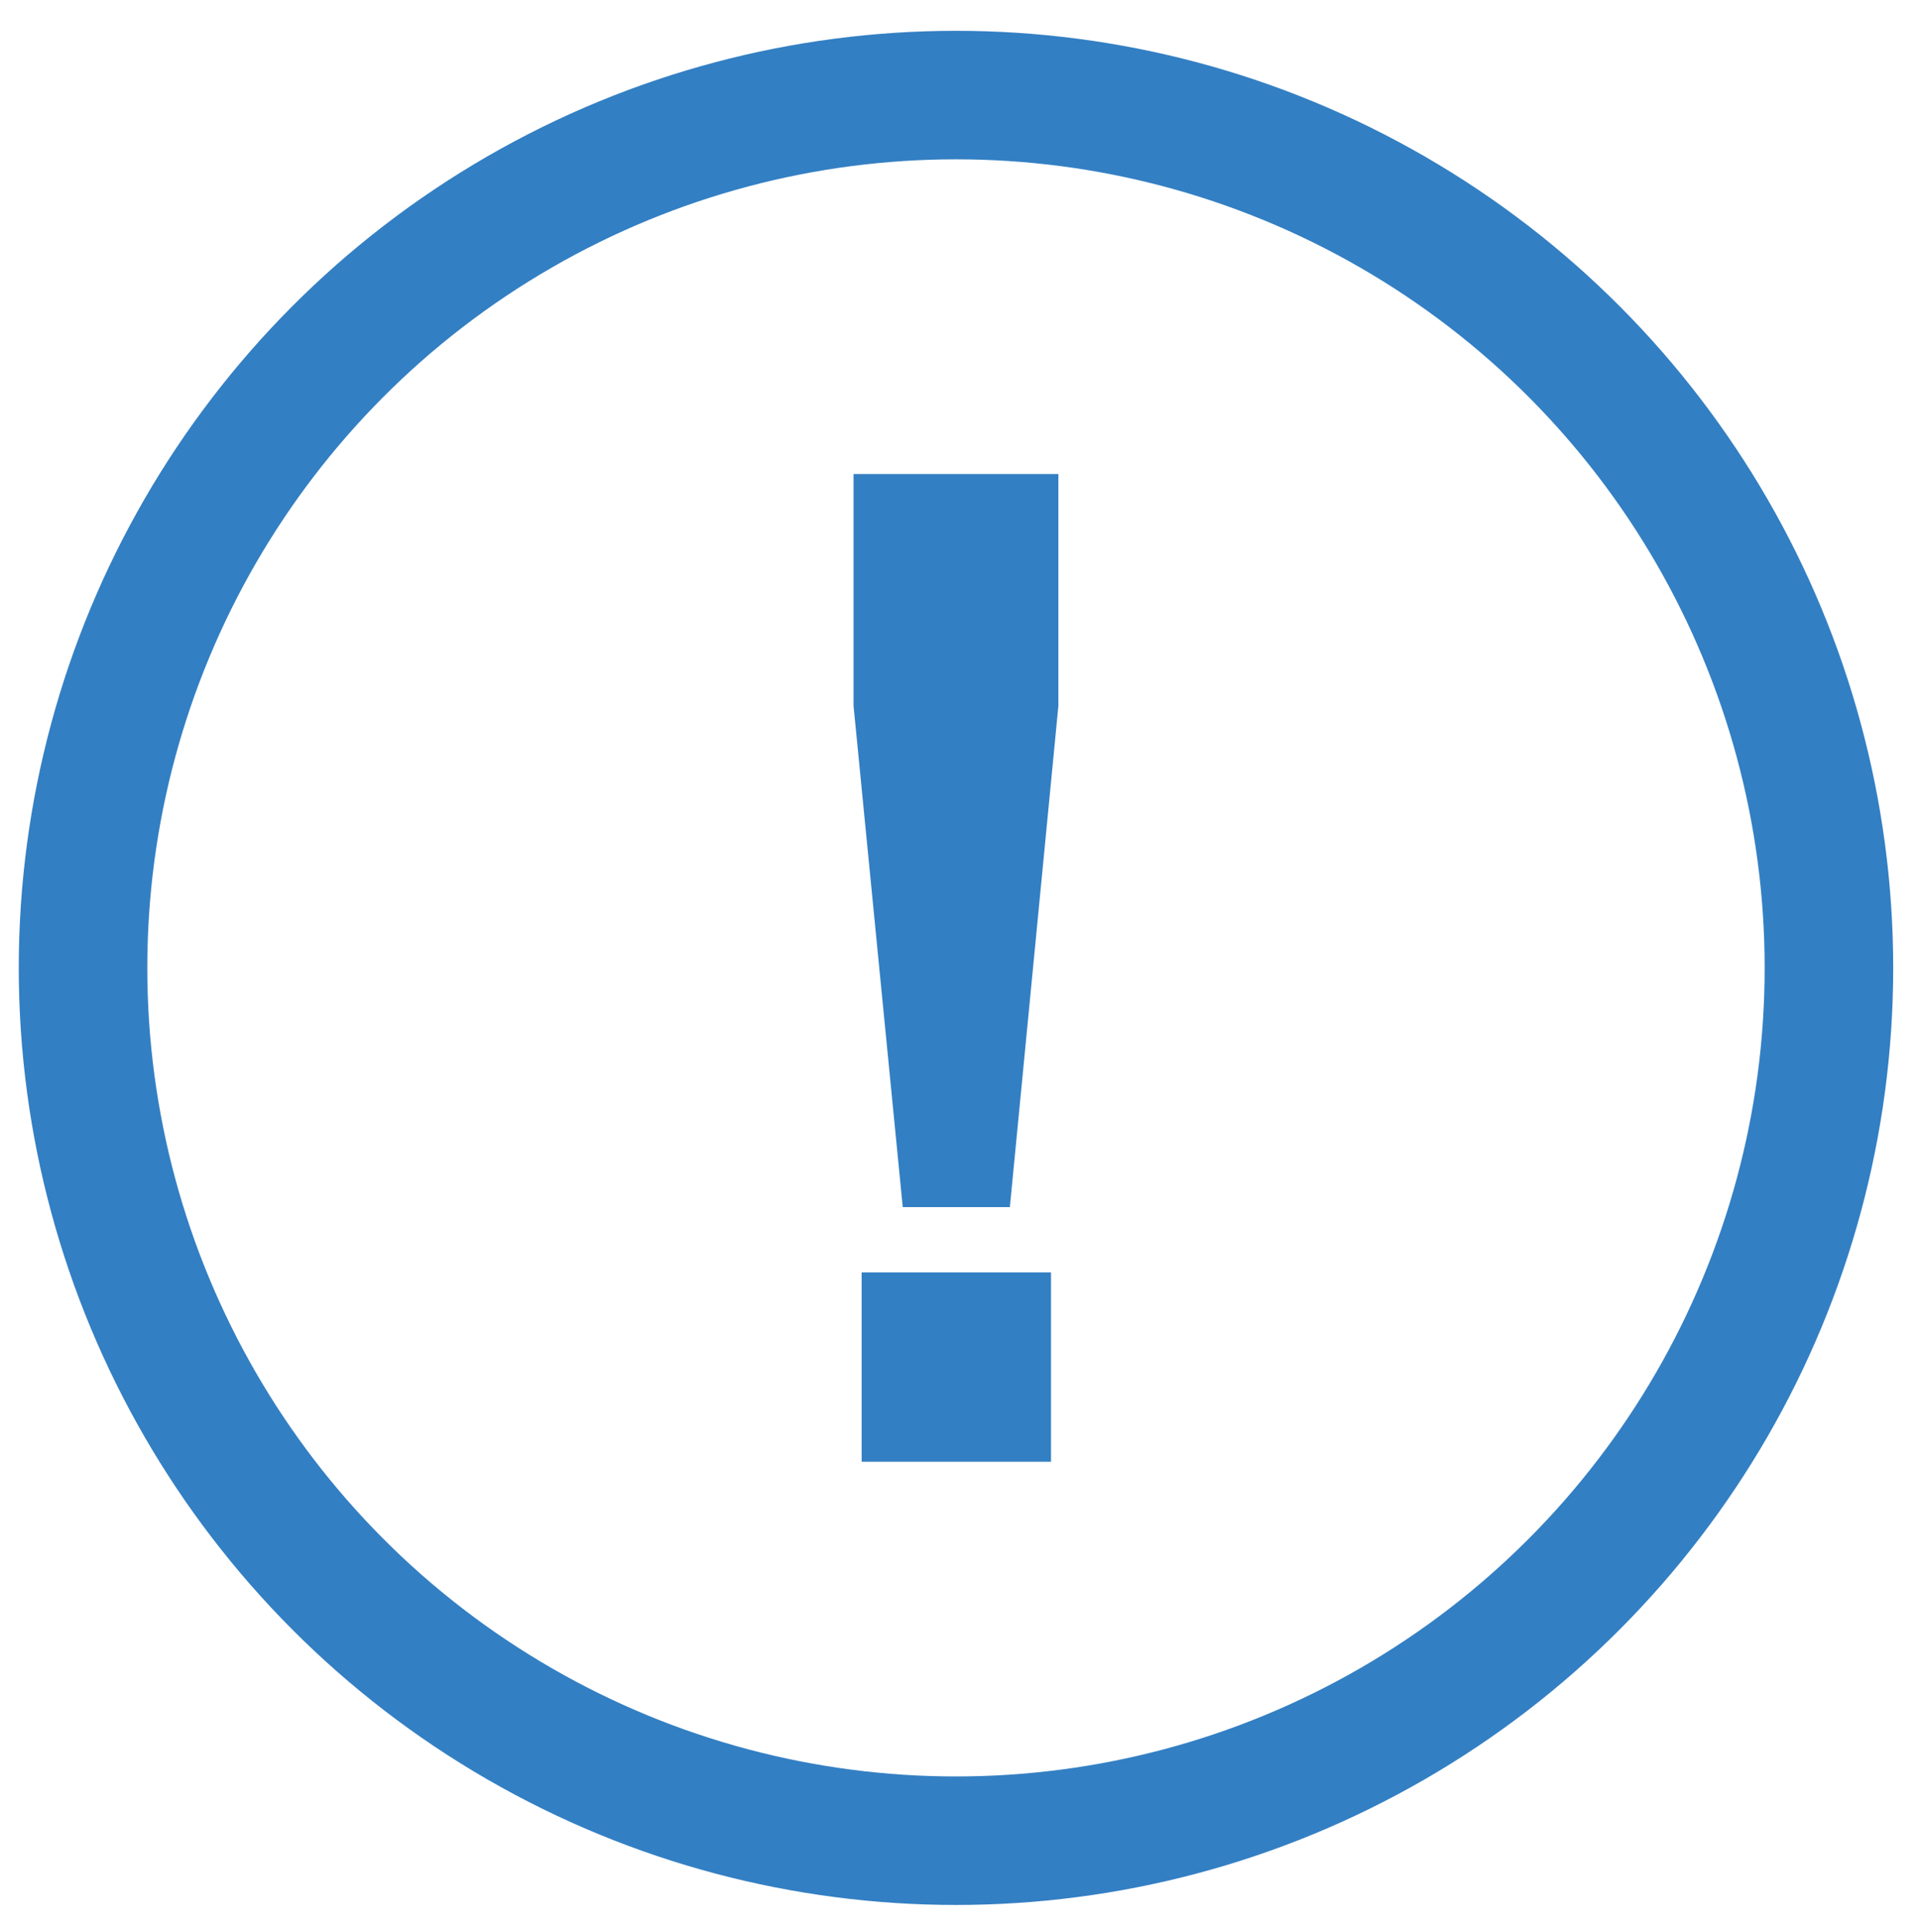 <?xml version="1.0" encoding="utf-8"?>
<!-- Generator: Adobe Illustrator 16.0.0, SVG Export Plug-In . SVG Version: 6.00 Build 0)  -->
<!DOCTYPE svg PUBLIC "-//W3C//DTD SVG 1.1//EN" "http://www.w3.org/Graphics/SVG/1.1/DTD/svg11.dtd">
<svg version="1.1" id="レイヤー_1" xmlns="http://www.w3.org/2000/svg" xmlns:xlink="http://www.w3.org/1999/xlink" x="0px"
	 y="0px" width="59.75px" height="60.125px" viewBox="5.789 5.336 59.75 60.125" enable-background="new 5.789 5.336 59.75 60.125"
	 xml:space="preserve">
<circle fill="none" stroke="#337FC3" stroke-width="4" stroke-miterlimit="10" cx="35.539" cy="35.461" r="27.166"/>
<g>
	<path fill="#337FC3" d="M33.882,42.906l-1.531-15.603V20.09h6.375v7.214l-1.51,15.603H33.882z M32.603,50.832V44.94h5.893v5.892
		H32.603z"/>
</g>
</svg>
